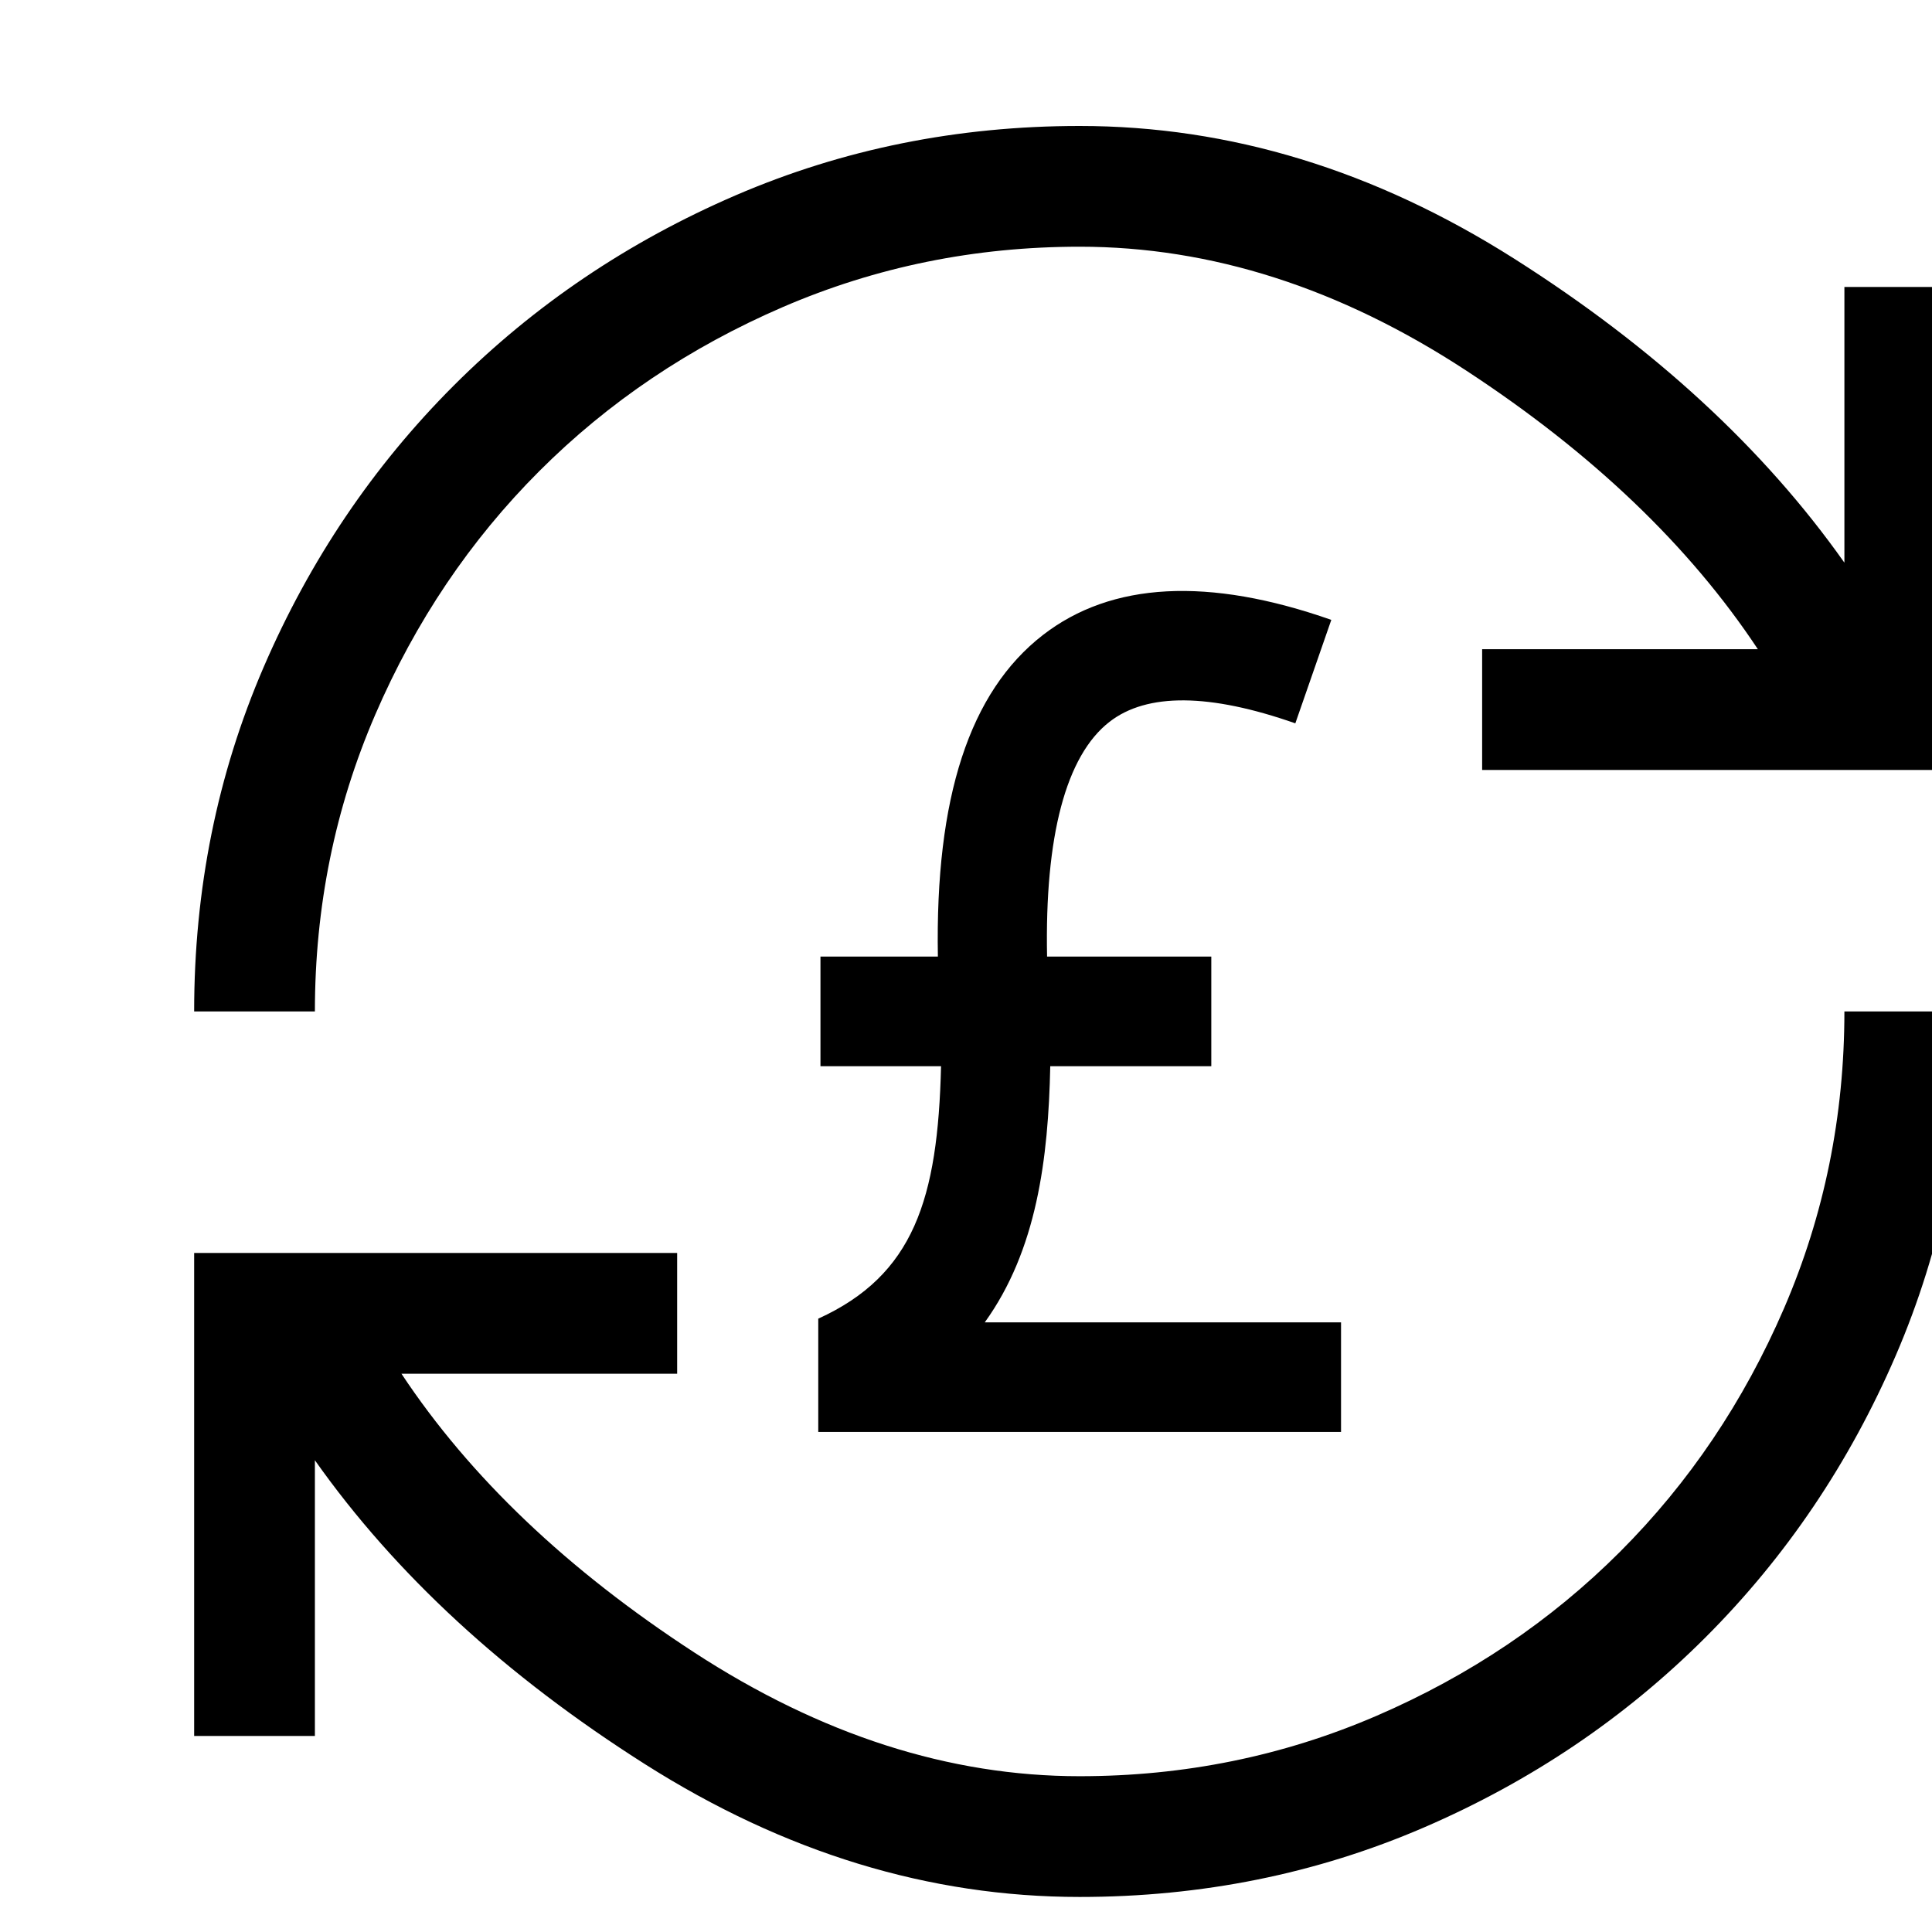 <svg width="85" height="85" viewBox="0 0 85 85" fill="none" xmlns="http://www.w3.org/2000/svg">
<g id="money 1" clip-path="url(#clip0_21_209)">
<g id="Vector" filter="url(#filter0_d_21_209)">
<path d="M42.5 81.458C35.889 81.458 29.514 79.51 23.375 75.615C17.236 71.719 12.396 67.262 8.854 62.245V74.375H3.542V53.125H24.792V58.438H12.662C15.672 62.983 19.966 67.07 25.544 70.701C31.122 74.331 36.774 76.146 42.5 76.146C47.104 76.146 51.458 75.26 55.56 73.49C59.662 71.719 63.233 69.313 66.273 66.273C69.313 63.233 71.719 59.662 73.49 55.56C75.26 51.457 76.146 47.104 76.146 42.5H81.458C81.458 47.871 80.44 52.918 78.404 57.641C76.367 62.363 73.578 66.495 70.037 70.036C66.495 73.578 62.363 76.367 57.641 78.404C52.918 80.44 47.871 81.458 42.5 81.458ZM3.542 42.5C3.542 37.128 4.56 32.082 6.596 27.359C8.633 22.637 11.422 18.505 14.963 14.963C18.505 11.422 22.637 8.633 27.359 6.596C32.082 4.56 37.129 3.542 42.5 3.542C49.111 3.542 55.486 5.49 61.625 9.385C67.764 13.281 72.604 17.738 76.146 22.755V10.625H81.458V31.875H60.208V26.562H72.338C69.328 22.017 65.049 17.93 59.5 14.299C53.951 10.669 48.285 8.854 42.5 8.854C37.896 8.854 33.542 9.74 29.44 11.51C25.338 13.281 21.767 15.687 18.727 18.727C15.687 21.767 13.281 25.338 11.51 29.44C9.74 33.542 8.854 37.896 8.854 42.5H3.542Z" fill="black"/>
</g>
<g id="Vector_2" filter="url(#filter1_d_21_209)">
<path d="M38.326 56.178C40.612 53.004 41.122 48.991 41.207 44.908H48.292V40.086H41.067C40.962 34.795 41.895 31.246 43.814 29.757C45.463 28.477 48.214 28.499 51.989 29.824L53.572 25.272C48.169 23.375 43.899 23.601 40.881 25.94C37.659 28.438 36.139 33.083 36.263 40.086H31.097V44.908H36.402C36.262 50.756 35.206 54.099 31 56.016V61H54V56.178H38.326Z" fill="black"/>
</g>
</g>
<defs>
<filter id="filter0_d_21_209" x="3.542" y="3.542" width="82.917" height="79.917" filterUnits="userSpaceOnUse" color-interpolation-filters="sRGB">
<feFlood flood-opacity="0" result="BackgroundImageFix"/>
<feColorMatrix in="SourceAlpha" type="matrix" values="0 0 0 0 0 0 0 0 0 0 0 0 0 0 0 0 0 0 127 0" result="hardAlpha"/>
<feOffset dx="5" dy="2"/>
<feComposite in2="hardAlpha" operator="out"/>
<feColorMatrix type="matrix" values="0 0 0 0 0.584 0 0 0 0 0.886 0 0 0 0 0.227 0 0 0 1 0"/>
<feBlend mode="normal" in2="BackgroundImageFix" result="effect1_dropShadow_21_209"/>
<feBlend mode="normal" in="SourceGraphic" in2="effect1_dropShadow_21_209" result="shape"/>
</filter>
<filter id="filter1_d_21_209" x="31" y="24" width="28" height="39" filterUnits="userSpaceOnUse" color-interpolation-filters="sRGB">
<feFlood flood-opacity="0" result="BackgroundImageFix"/>
<feColorMatrix in="SourceAlpha" type="matrix" values="0 0 0 0 0 0 0 0 0 0 0 0 0 0 0 0 0 0 127 0" result="hardAlpha"/>
<feOffset dx="5" dy="2"/>
<feComposite in2="hardAlpha" operator="out"/>
<feColorMatrix type="matrix" values="0 0 0 0 0.584 0 0 0 0 0.886 0 0 0 0 0.227 0 0 0 1 0"/>
<feBlend mode="normal" in2="BackgroundImageFix" result="effect1_dropShadow_21_209"/>
<feBlend mode="normal" in="SourceGraphic" in2="effect1_dropShadow_21_209" result="shape"/>
</filter>
<clipPath id="clip0_21_209">
<rect width="85" height="85" fill="white"/>
</clipPath>
</defs>
</svg>
